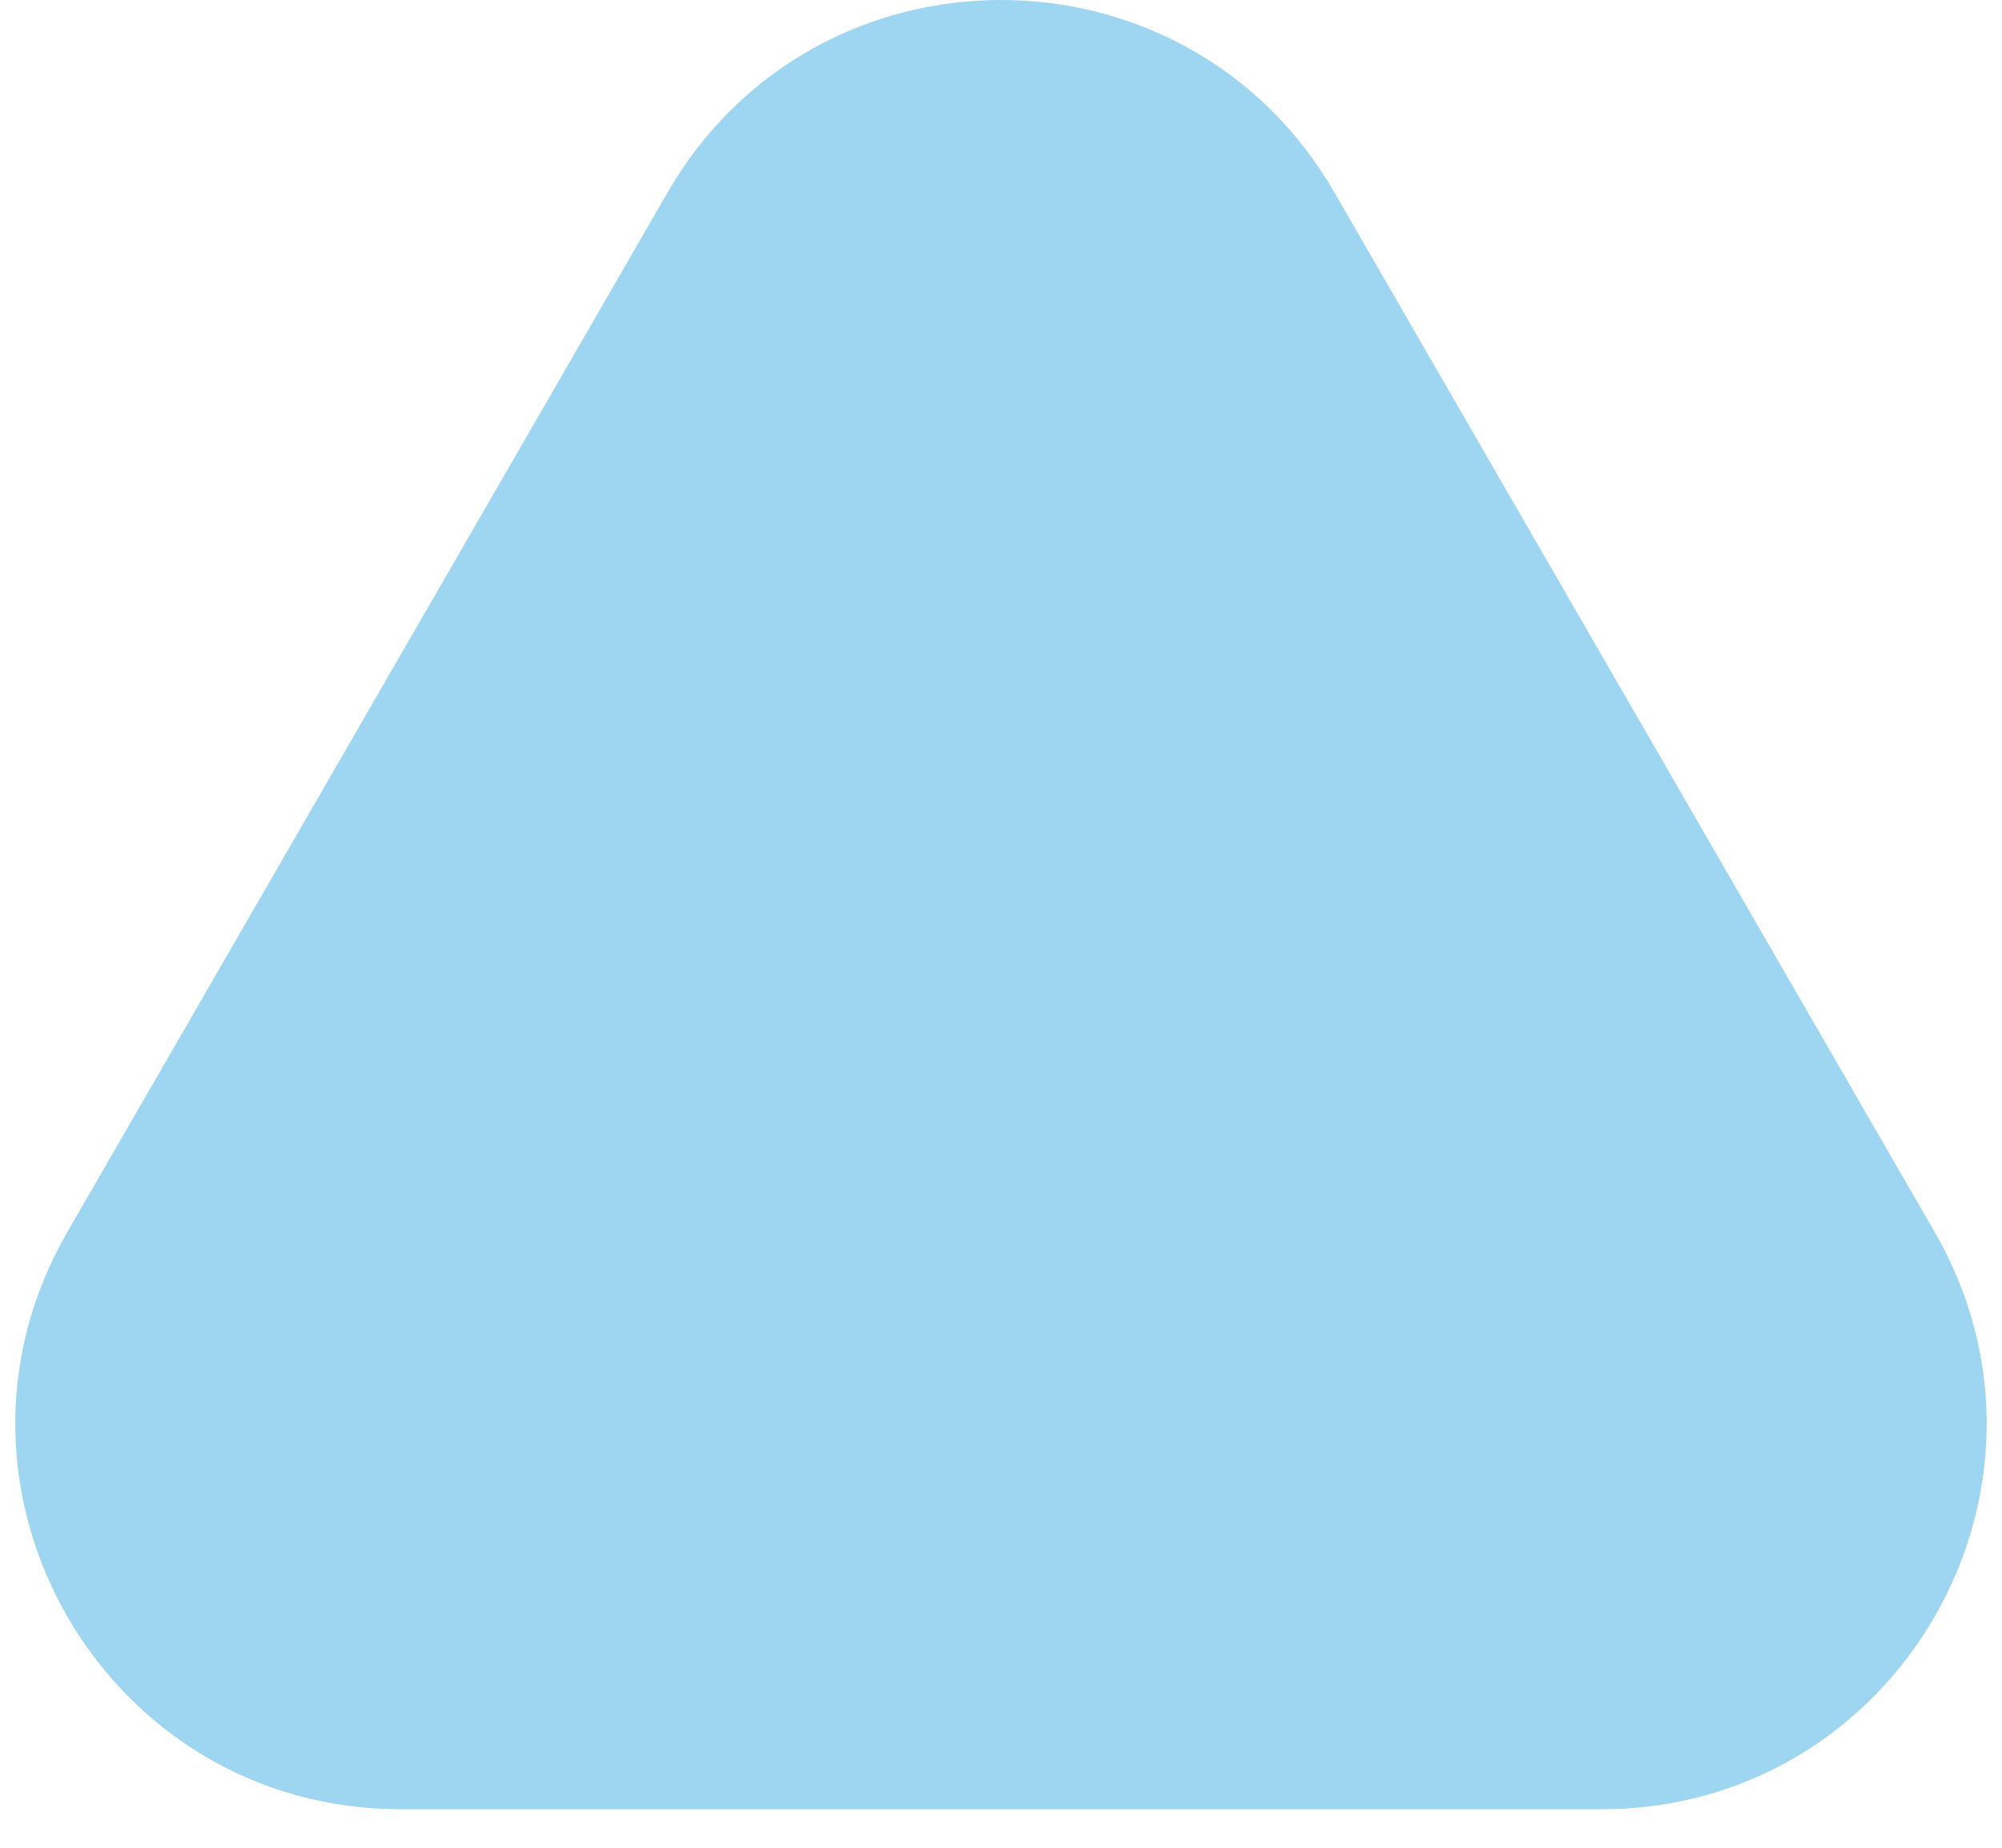<svg width="26" height="24" viewBox="0 0 26 24" fill="none" xmlns="http://www.w3.org/2000/svg">
<path d="M8.67 2.5C10.594 -0.833 15.406 -0.833 17.33 2.5L25.124 16C27.049 19.333 24.643 23.5 20.794 23.5H5.206C1.357 23.5 -1.049 19.333 0.876 16L8.67 2.5Z" fill="#9ED5F0"/>
</svg>
